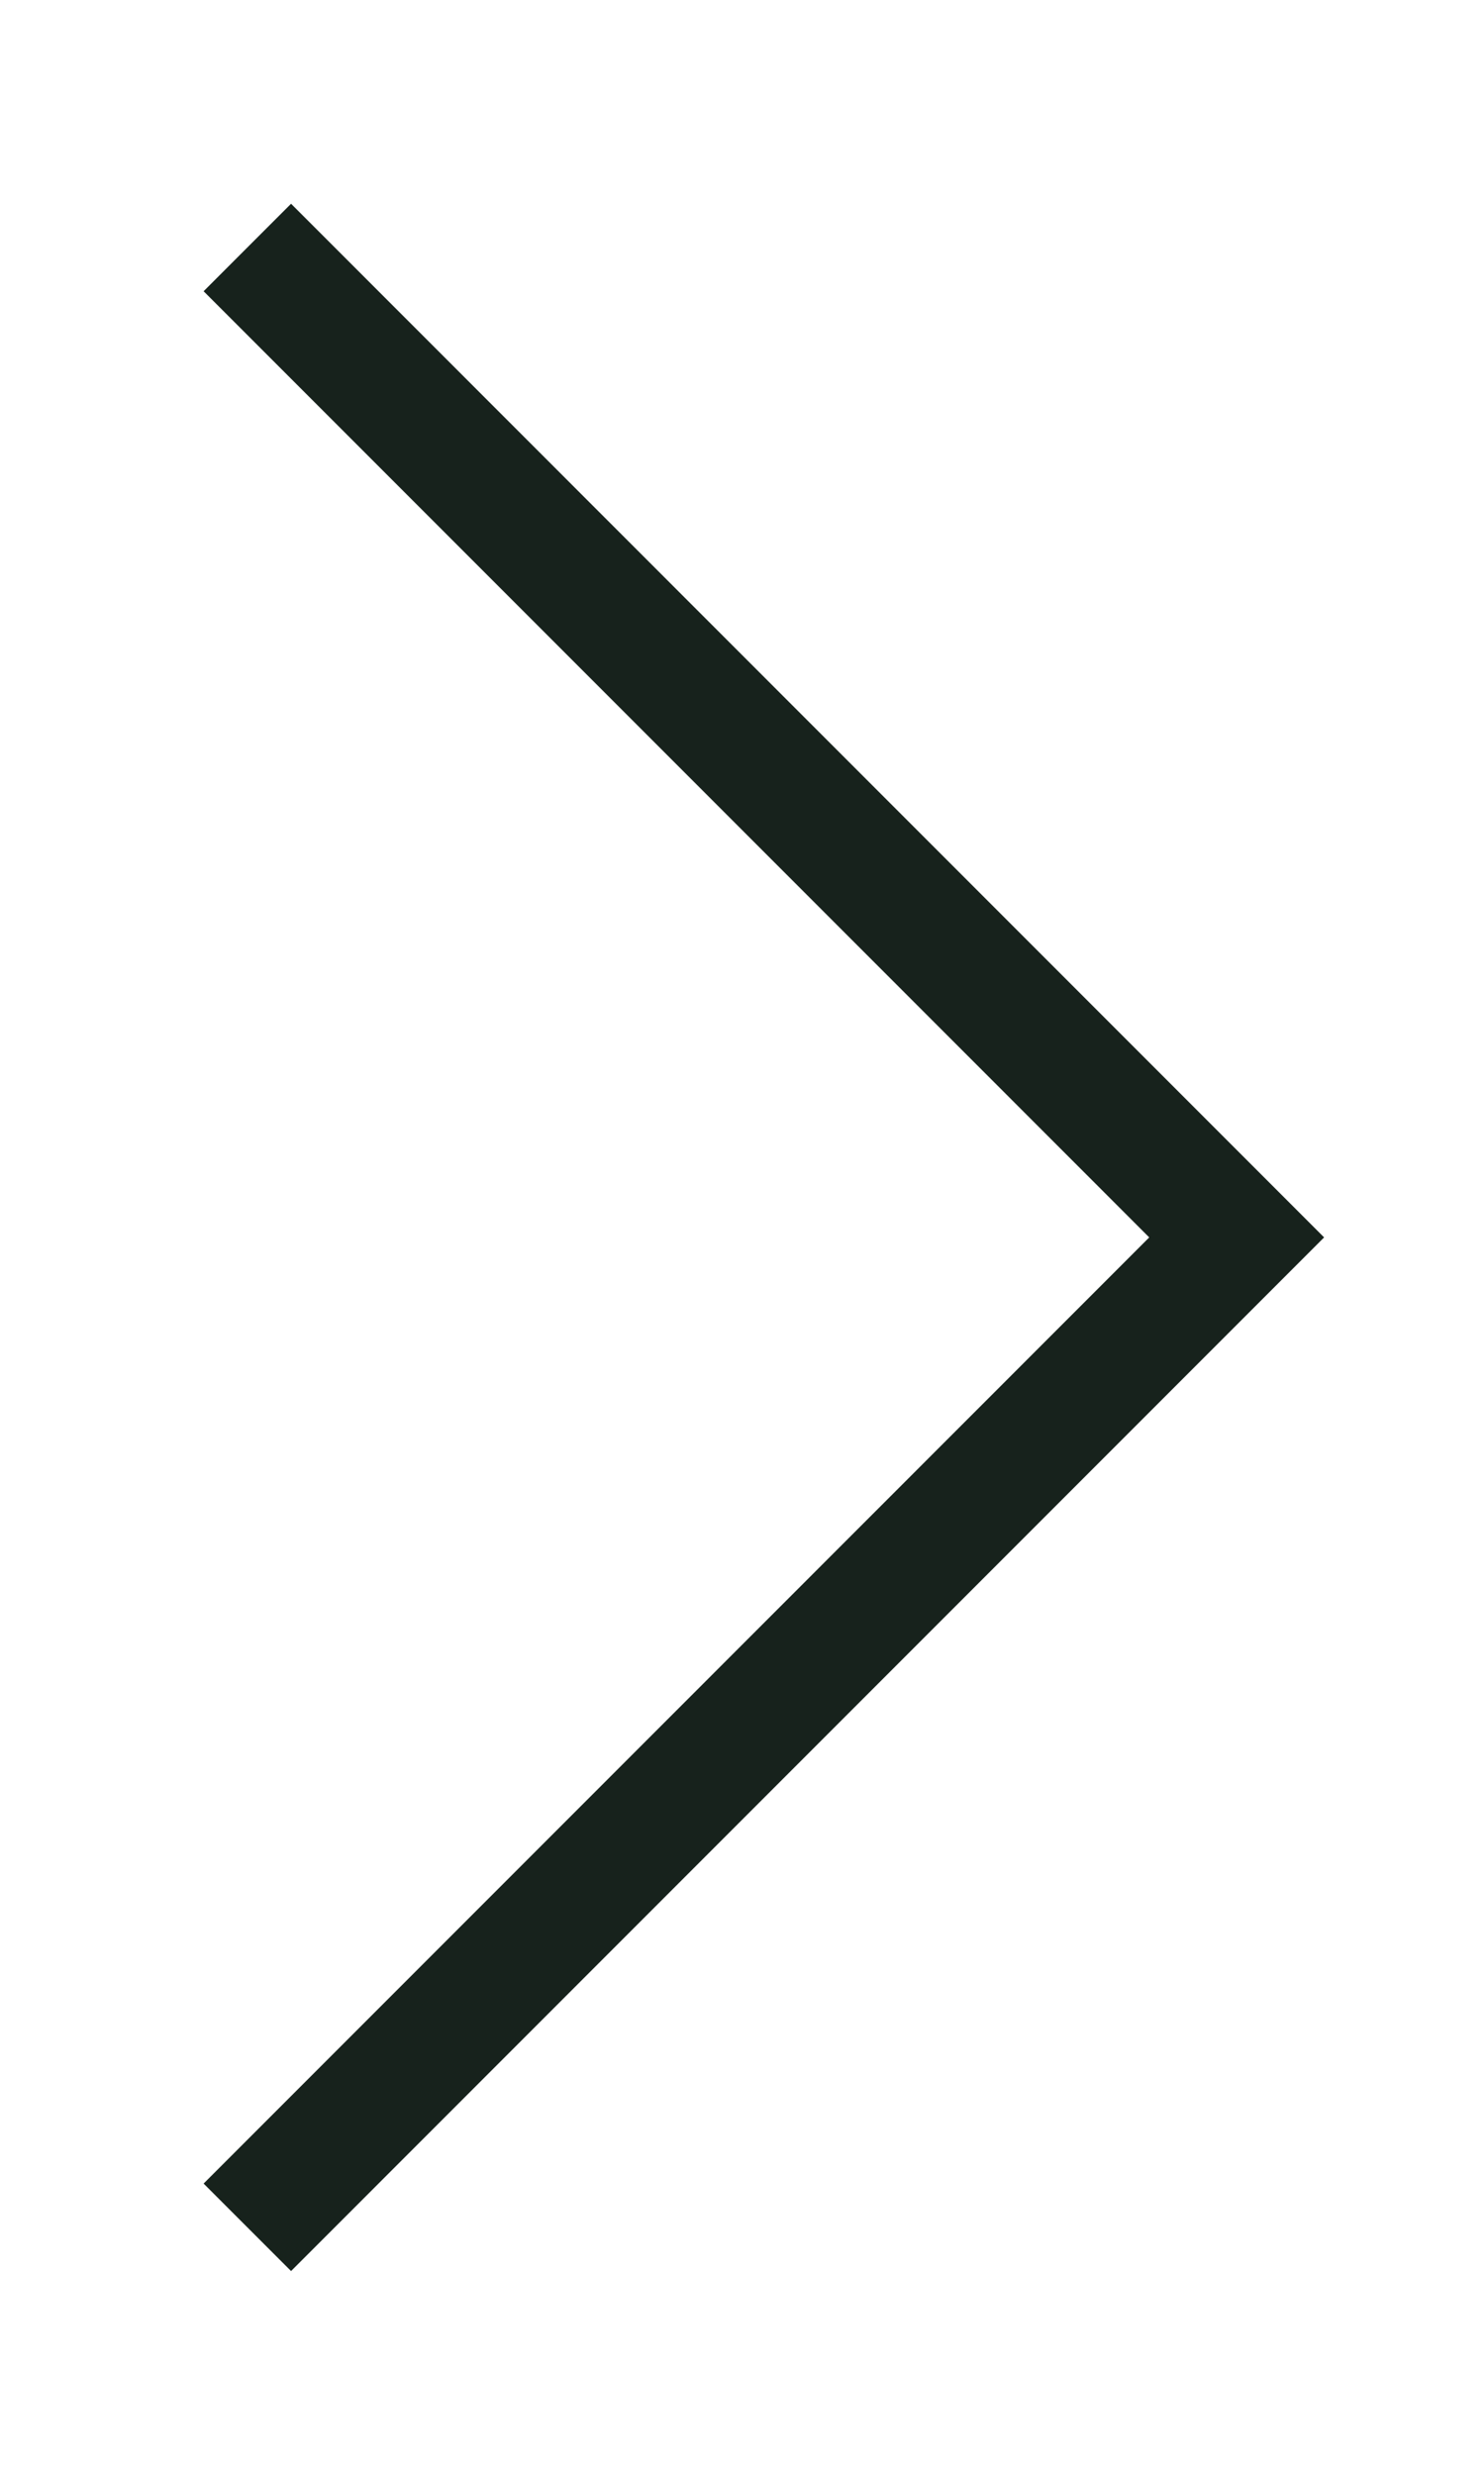 <svg xmlns="http://www.w3.org/2000/svg" width="6" height="10" viewBox="0 0 6 10"><g><g><path fill="none" stroke="#17221c" stroke-miterlimit="20" stroke-width=".5" d="M1 1v0l4 4v0L1 9v0"/></g></g></svg>